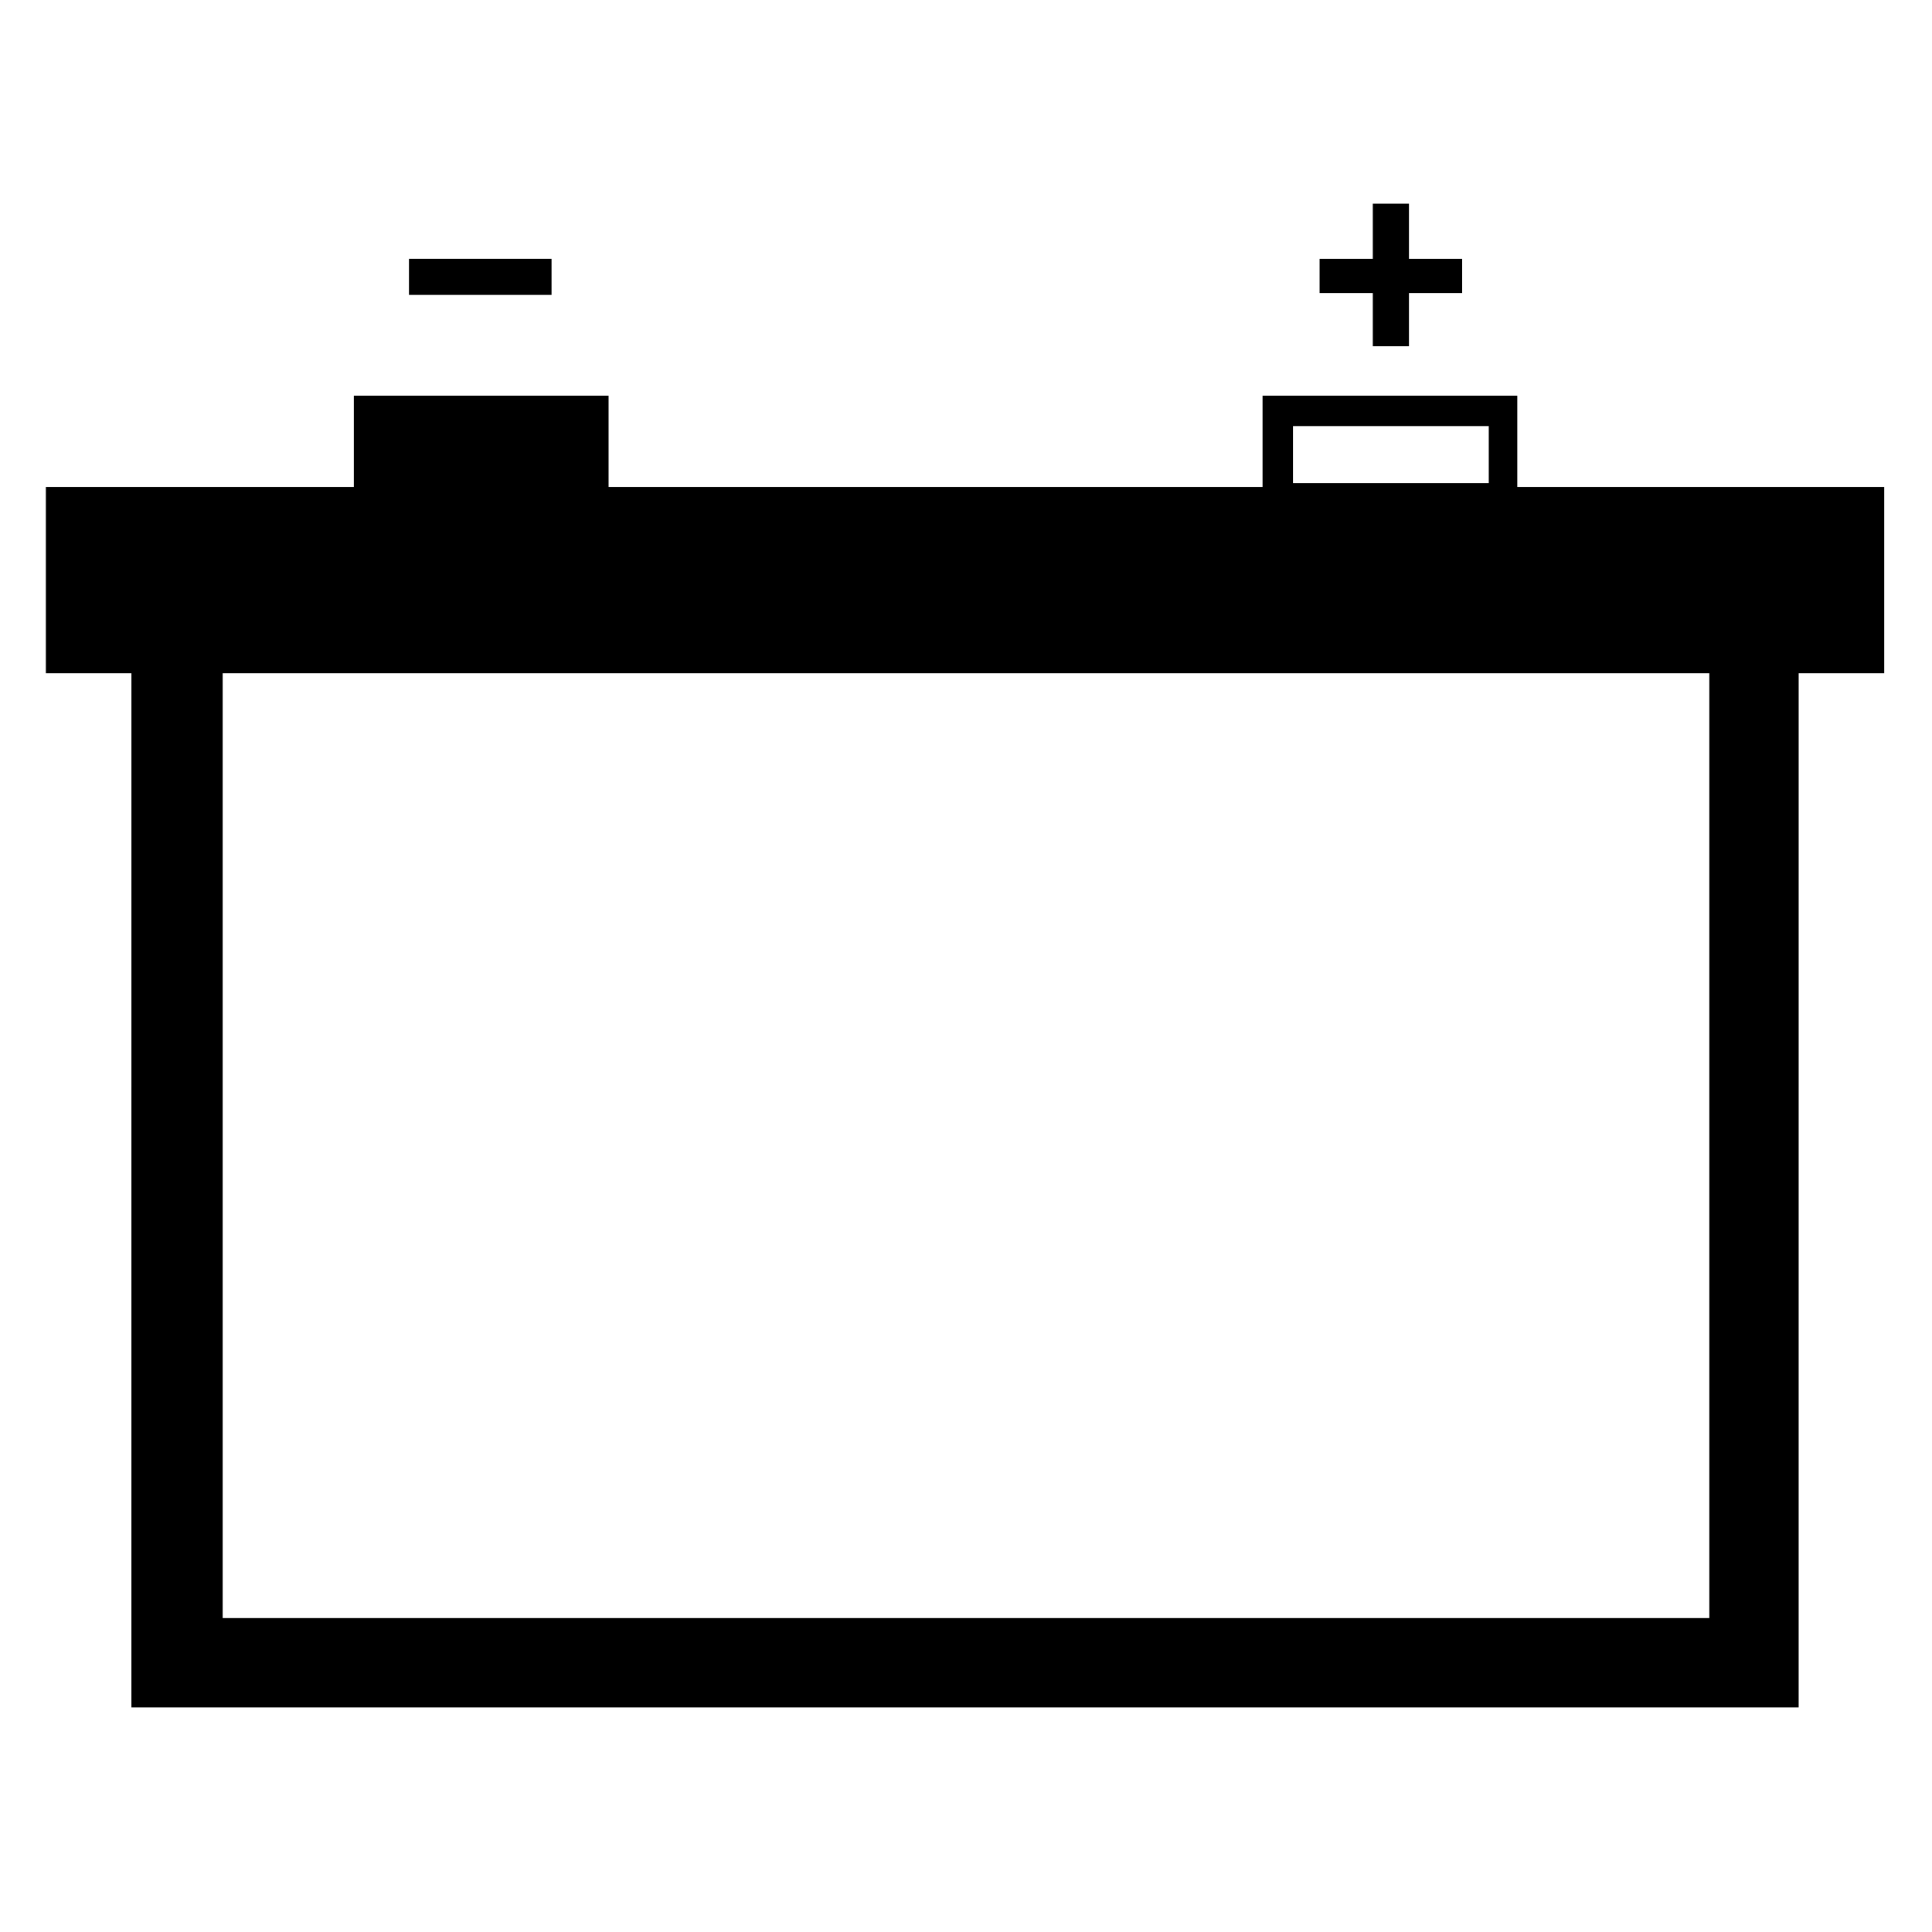 <?xml version="1.0" encoding="UTF-8"?>
<!-- The Best Svg Icon site in the world: iconSvg.co, Visit us! https://iconsvg.co -->
<svg fill="#000000" width="800px" height="800px" version="1.1" viewBox="144 144 512 512" xmlns="http://www.w3.org/2000/svg">
 <g>
  <path d="m643.84 273.04h-97.742v-24.184h-67.508v24.184h-173.31v-24.184h-67.508v24.184h-81.617v49.375h22.672l-0.004 274.07h441.84l0.004-274.07h22.672v-49.371zm-157.19-16.121h51.891v15.113h-51.891zm110.34 315.89h-393.98v-250.39h393.98z"/>
  <path d="m252.38 212.58h37.785v9.574h-37.785z"/>
  <path d="m507.81 235.76h9.574v-14.109h14.105v-9.066h-14.105v-14.609h-9.574v14.609h-14.105v9.066h14.105z"/>
 </g>
</svg>